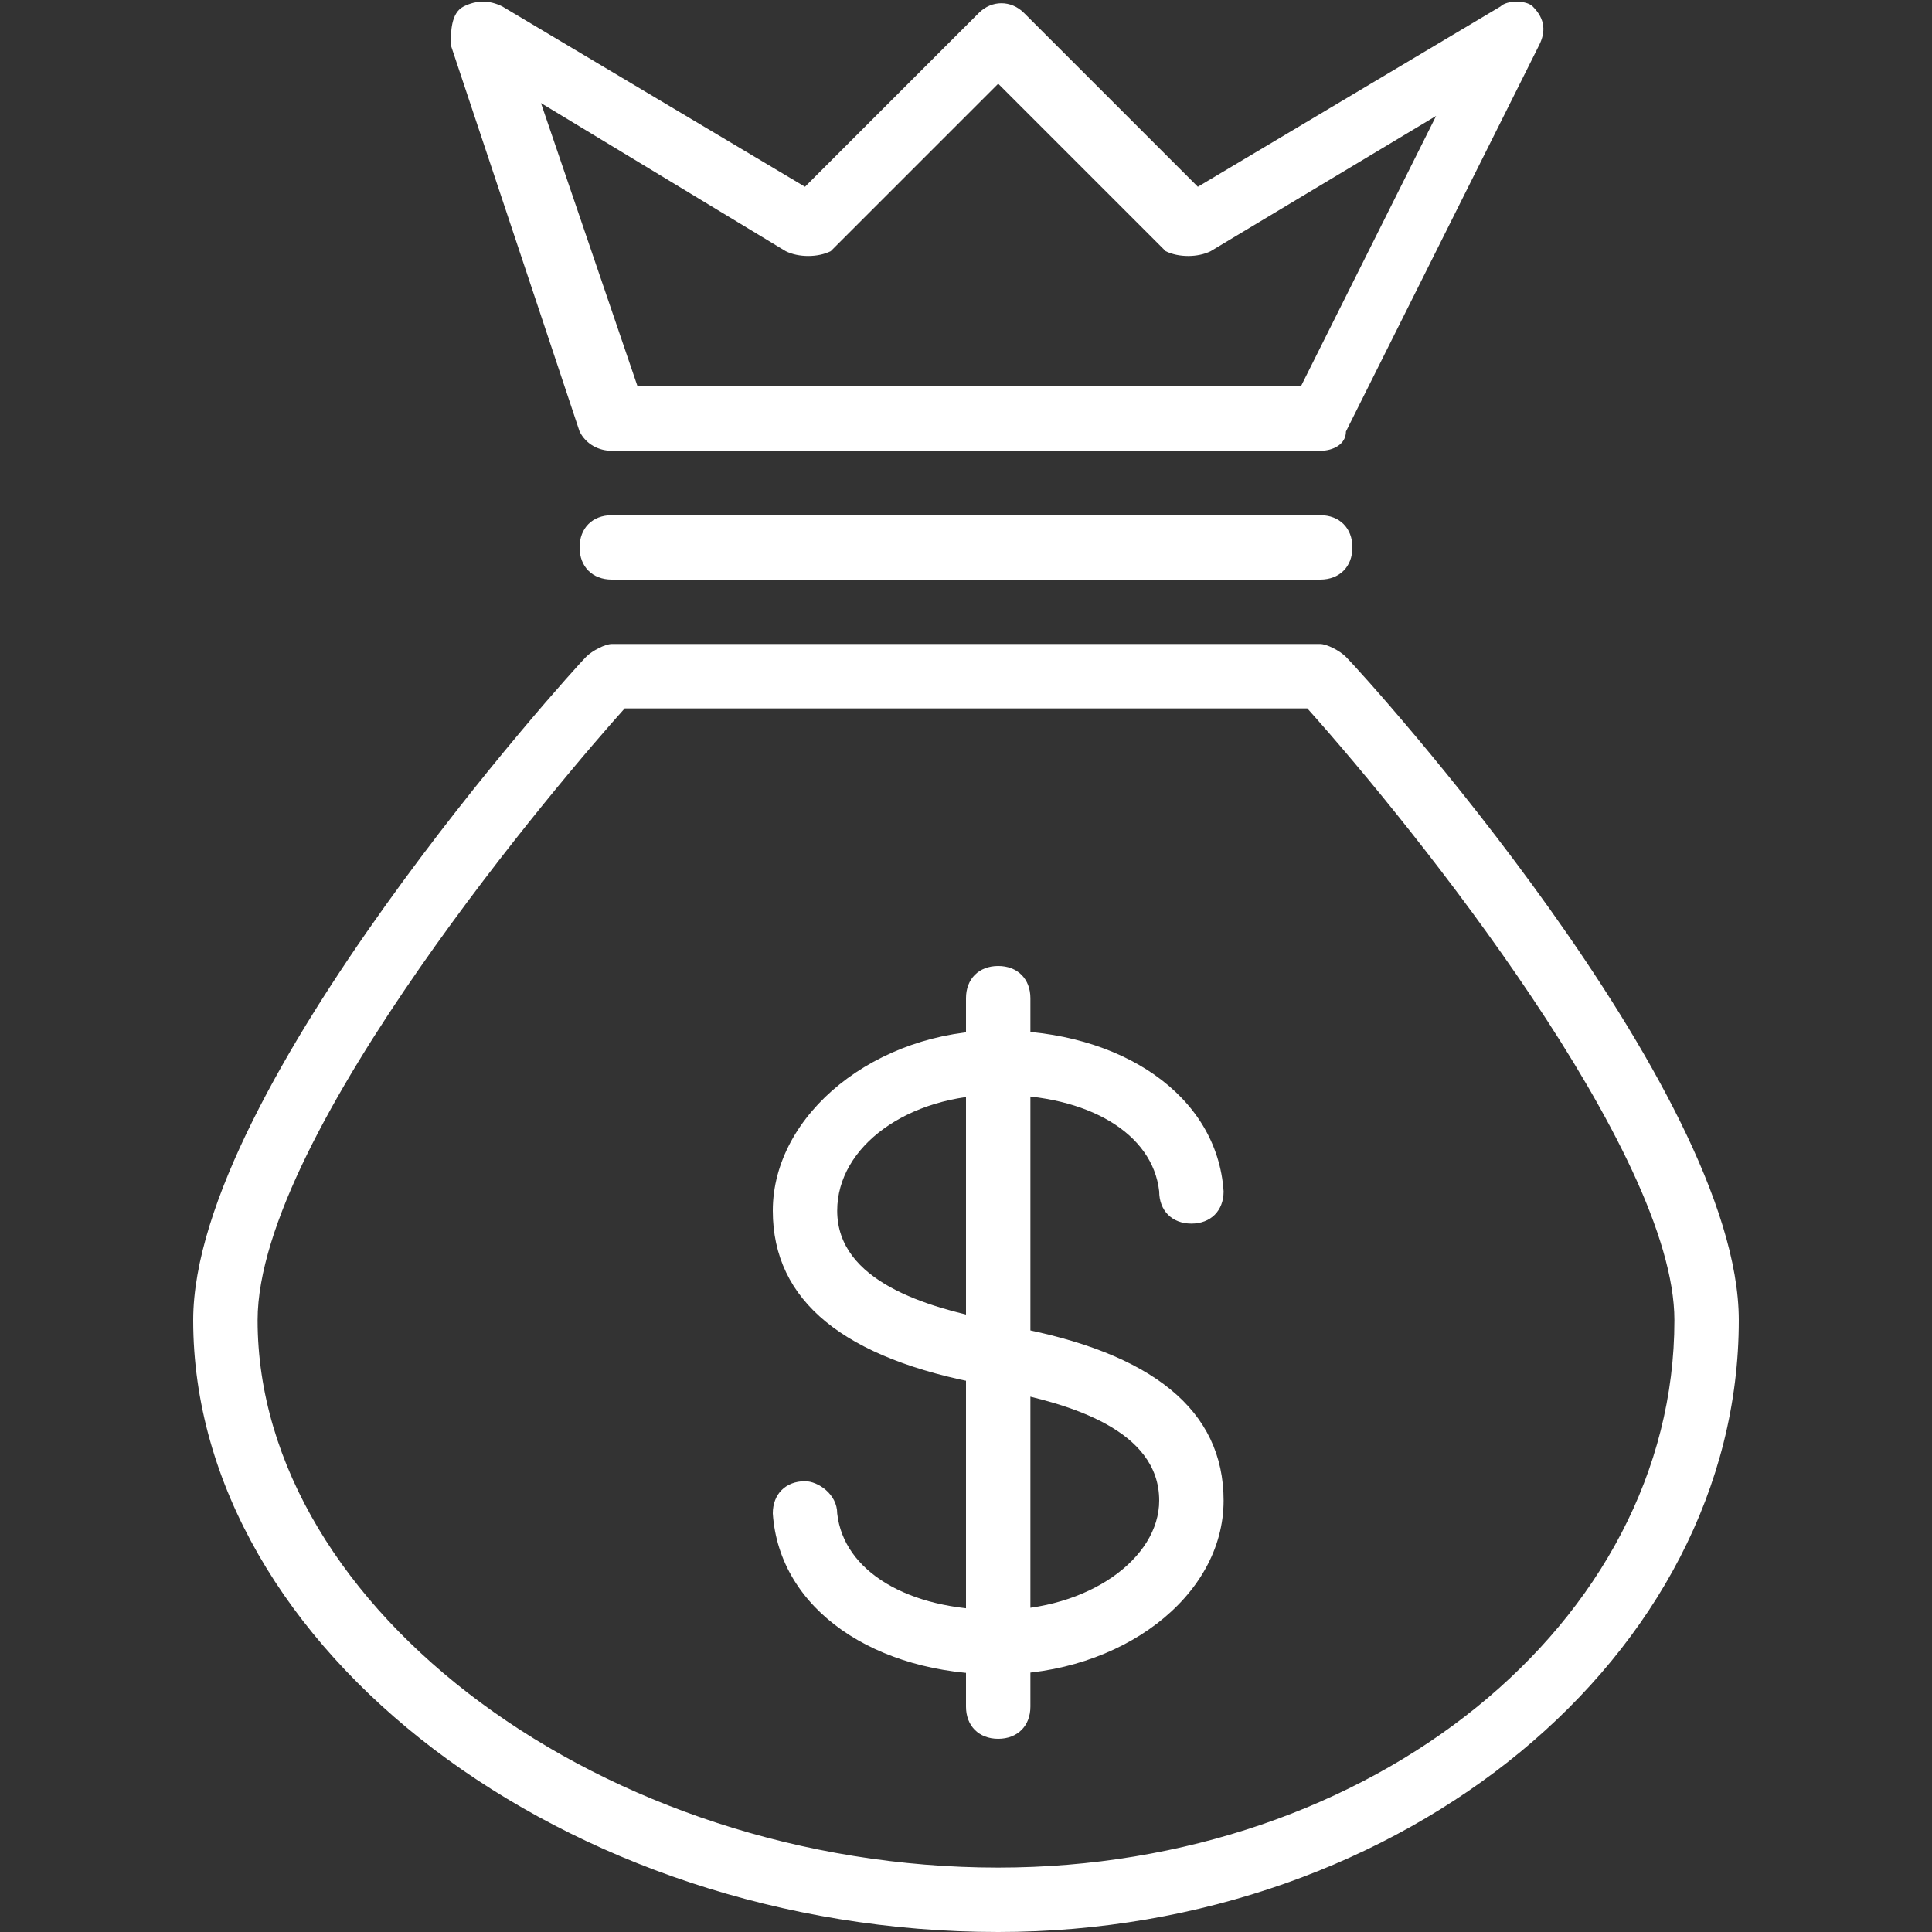 <?xml version="1.0" standalone="no"?><!DOCTYPE svg PUBLIC "-//W3C//DTD SVG 1.1//EN" "http://www.w3.org/Graphics/SVG/1.1/DTD/svg11.dtd"><svg t="1576590381016" class="icon" viewBox="0 0 1024 1024" version="1.1" xmlns="http://www.w3.org/2000/svg" p-id="5518" xmlns:xlink="http://www.w3.org/1999/xlink" width="200" height="200"><rect x="0" y="0" width="1024" height="1024" fill="#333333" stroke="none"/><defs><style type="text/css"></style></defs><path d="M529.067 1024C300.373 1024 102.4 873.813 102.4 699.733c0-122.88 201.387-344.747 208.213-351.573 3.413-3.413 10.24-6.827 13.653-6.827h375.467c3.413 0 10.24 3.413 13.653 6.827 10.24 10.24 208.213 228.693 208.213 351.573 0 177.493-177.493 324.267-392.533 324.267zM331.093 375.467C300.373 409.6 136.533 600.747 136.533 699.733 136.533 853.333 320.853 989.867 529.067 989.867c197.973 0 358.4-129.707 358.4-290.133 0-88.747-136.533-259.413-194.56-324.267H331.093zM699.733 307.2h-375.467c-10.24 0-17.067-6.827-17.067-17.067s6.827-17.067 17.067-17.067h375.467c10.24 0 17.067 6.827 17.067 17.067s-6.827 17.067-17.067 17.067zM699.733 238.933h-375.467c-6.827 0-13.653-3.413-17.067-10.24l-68.267-204.8c0-6.827 0-17.067 6.827-20.48 6.827-3.413 13.653-3.413 20.48 0l160.427 95.573L518.827 6.827c6.827-6.827 17.067-6.827 23.893 0l92.16 92.16L795.307 3.413c3.413-3.413 13.653-3.413 17.067 0 6.827 6.827 6.827 13.653 3.413 20.48l-102.4 204.8c0 6.827-6.827 10.24-13.653 10.24zM337.92 204.8h351.573l71.68-143.36-119.467 71.68c-6.827 3.413-17.067 3.413-23.893 0l-88.747-88.747-88.747 88.747c-6.827 3.413-17.067 3.413-23.893 0L286.72 54.613 337.92 204.8z" p-id="5519" fill="#ffffff"></path><path d="M529.067 887.467c-64.853 0-116.053-34.133-119.467-85.333 0-10.24 6.827-17.067 17.067-17.067 6.827 0 17.067 6.827 17.067 17.067 3.413 30.72 37.547 51.2 85.333 51.2s85.333-27.307 85.333-58.027c0-37.547-47.787-51.2-81.92-58.027l-10.24-3.413c-75.093-13.653-112.64-44.373-112.64-92.16 0-51.2 54.613-95.573 119.467-95.573s116.053 34.133 119.467 85.333c0 10.24-6.827 17.067-17.067 17.067s-17.067-6.827-17.067-17.067c-3.413-30.72-37.547-51.2-85.333-51.2s-85.333 27.307-85.333 61.44c0 37.547 47.787 51.2 81.92 58.027l10.24 3.413c75.093 13.653 112.64 44.373 112.64 92.16 0 51.2-54.613 92.16-119.467 92.16z" p-id="5520" fill="#ffffff"></path><path d="M529.067 921.6c-10.24 0-17.067-6.827-17.067-17.067v-375.467c0-10.24 6.827-17.067 17.067-17.067s17.067 6.827 17.067 17.067v375.467c0 10.24-6.827 17.067-17.067 17.067z" p-id="5521" fill="#ffffff"></path></svg>